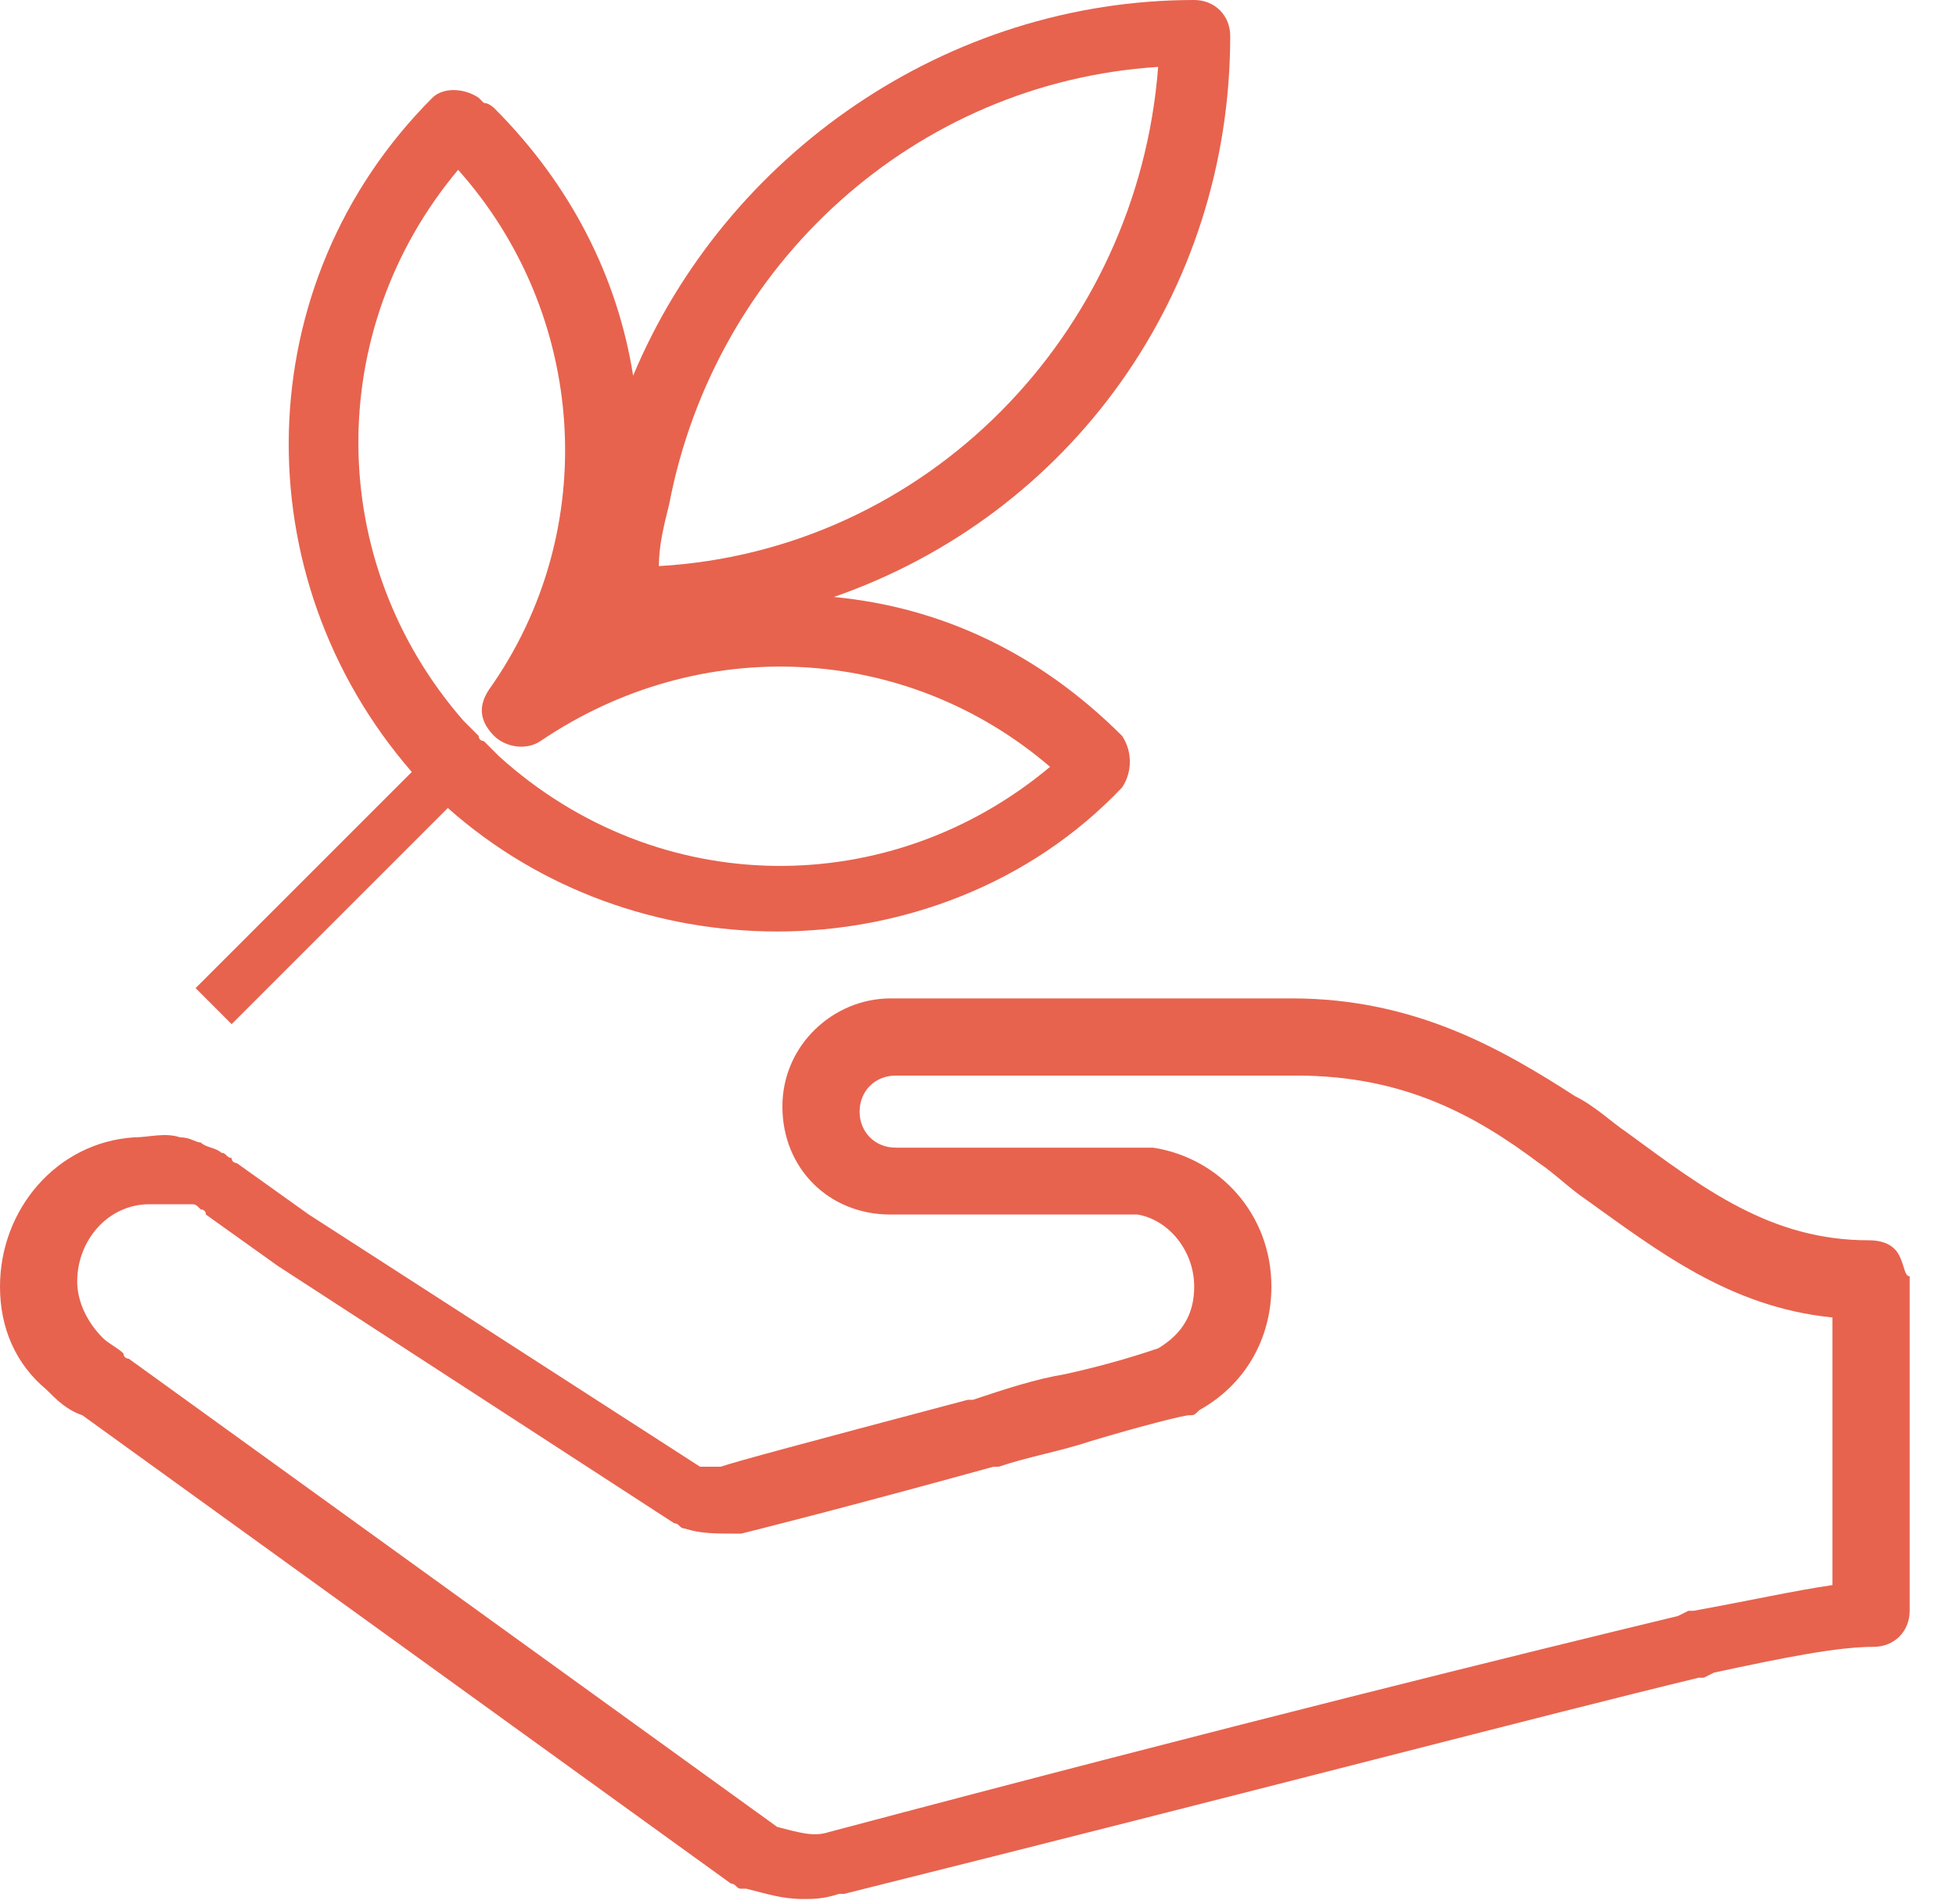 <?xml version="1.0" encoding="UTF-8"?> <svg xmlns="http://www.w3.org/2000/svg" width="38" height="37" viewBox="0 0 38 37" fill="none"><path d="M36.9 24.4C36.8 24.2 36.6 24.1 36.3 24.1C34.4 24.1 33.1 23.1 31.6 22C31.3 21.8 31 21.5 30.6 21.3C29.2 20.4 27.5 19.4 25.1 19.4C24.1 19.4 23.2 19.4 22.5 19.4H17.3C16.2 19.4 15.2 20.3 15.2 21.5C15.2 22.7 16.1 23.6 17.3 23.6H22.1C22.7 23.7 23.2 24.3 23.2 25C23.2 25.5 23 25.9 22.5 26.2C22.2 26.3 21.6 26.5 20.7 26.7C20.1 26.8 19.5 27 18.9 27.2H18.8C15.4 28.1 14.3 28.4 14 28.5C13.8 28.5 13.7 28.5 13.6 28.5L6 23.6L4.6 22.6C4.6 22.6 4.5 22.6 4.5 22.5C4.4 22.5 4.4 22.4 4.3 22.4C4.2 22.3 4 22.3 3.9 22.2C3.8 22.2 3.7 22.1 3.5 22.1C3.2 22 2.9 22.1 2.6 22.1C1.1 22.2 0 23.5 0 25C0 25.8 0.3 26.5 0.9 27C1.1 27.2 1.3 27.4 1.6 27.5L14.2 36.6C14.3 36.6 14.3 36.7 14.4 36.7H14.5C14.9 36.8 15.2 36.9 15.6 36.9C15.8 36.9 16 36.9 16.3 36.8H16.4C24.4 34.8 30.1 33.3 33 32.6H33.1L33.3 32.5C34.7 32.2 35.7 32 36.4 32C36.8 32 37.1 31.7 37.1 31.3V30.8V30.7V24.8C37 24.8 37 24.6 36.9 24.4ZM35.6 30.8C34.9 30.9 34 31.1 32.9 31.3H32.8L32.6 31.4C29.7 32.1 24 33.5 16.1 35.6C15.8 35.7 15.5 35.6 15.1 35.5L2.5 26.4C2.5 26.4 2.4 26.4 2.4 26.3C2.3 26.2 2.1 26.1 2 26C1.7 25.7 1.5 25.3 1.5 24.9C1.5 24.1 2.1 23.4 2.9 23.4H3C3.1 23.4 3.3 23.4 3.5 23.4C3.6 23.4 3.6 23.4 3.7 23.4C3.8 23.4 3.8 23.4 3.9 23.5C3.9 23.5 4 23.5 4 23.6L5.4 24.6L13.1 29.6C13.2 29.6 13.2 29.7 13.3 29.7C13.6 29.8 13.9 29.8 14.3 29.8H14.4C14.8 29.7 16.4 29.3 19.3 28.5H19.4C20 28.3 20.6 28.2 21.2 28C22.2 27.7 23 27.5 23.1 27.5C23.2 27.5 23.2 27.5 23.3 27.4C24.2 26.9 24.7 26 24.7 25C24.7 23.6 23.7 22.5 22.4 22.3H22.3H17.4C17 22.3 16.7 22 16.7 21.6C16.7 21.2 17 20.9 17.4 20.9H22.7C23.4 20.9 24.2 20.9 25.2 20.9C27.3 20.9 28.7 21.7 29.9 22.6C30.2 22.8 30.5 23.1 30.8 23.3C32.2 24.3 33.6 25.4 35.6 25.6V30.2V30.8C35.6 30.7 35.6 30.7 35.6 30.8Z" fill="#E7634E"></path><path d="M23.9 0.7C23.9 0.3 23.6 0 23.2 0C18.4 0 14.1 3 12.3 7.3C12 5.4 11.1 3.6 9.6 2.1C9.6 2.1 9.5 2 9.4 2C9.4 2 9.4 2 9.3 1.9C9 1.7 8.6 1.7 8.4 1.9C4.8 5.5 4.7 11.2 8 15L3.8 19.2L4.5 19.9L8.7 15.7C10.5 17.3 12.8 18.1 15.1 18.1C17.5 18.1 20 17.2 21.8 15.3C22 15 22 14.6 21.8 14.3C20.2 12.7 18.3 11.8 16.2 11.6C20.8 10 23.9 5.7 23.9 0.7ZM20.4 14.9C17.3 17.5 12.8 17.5 9.7 14.7L9.6 14.6C9.6 14.6 9.6 14.6 9.5 14.5L9.4 14.4C9.4 14.4 9.3 14.4 9.3 14.3C9.2 14.2 9.2 14.2 9.1 14.1L9 14C6.3 10.9 6.3 6.4 8.9 3.3C11.4 6.1 11.7 10.3 9.5 13.4C9.3 13.7 9.3 14 9.6 14.3C9.8 14.5 10.2 14.6 10.5 14.4C13.6 12.3 17.6 12.5 20.4 14.9ZM12.8 11C12.8 10.6 12.9 10.2 13 9.8C13.9 5.1 17.8 1.6 22.5 1.3C22.1 6.5 18 10.7 12.8 11Z" fill="#E7634E"></path></svg> 